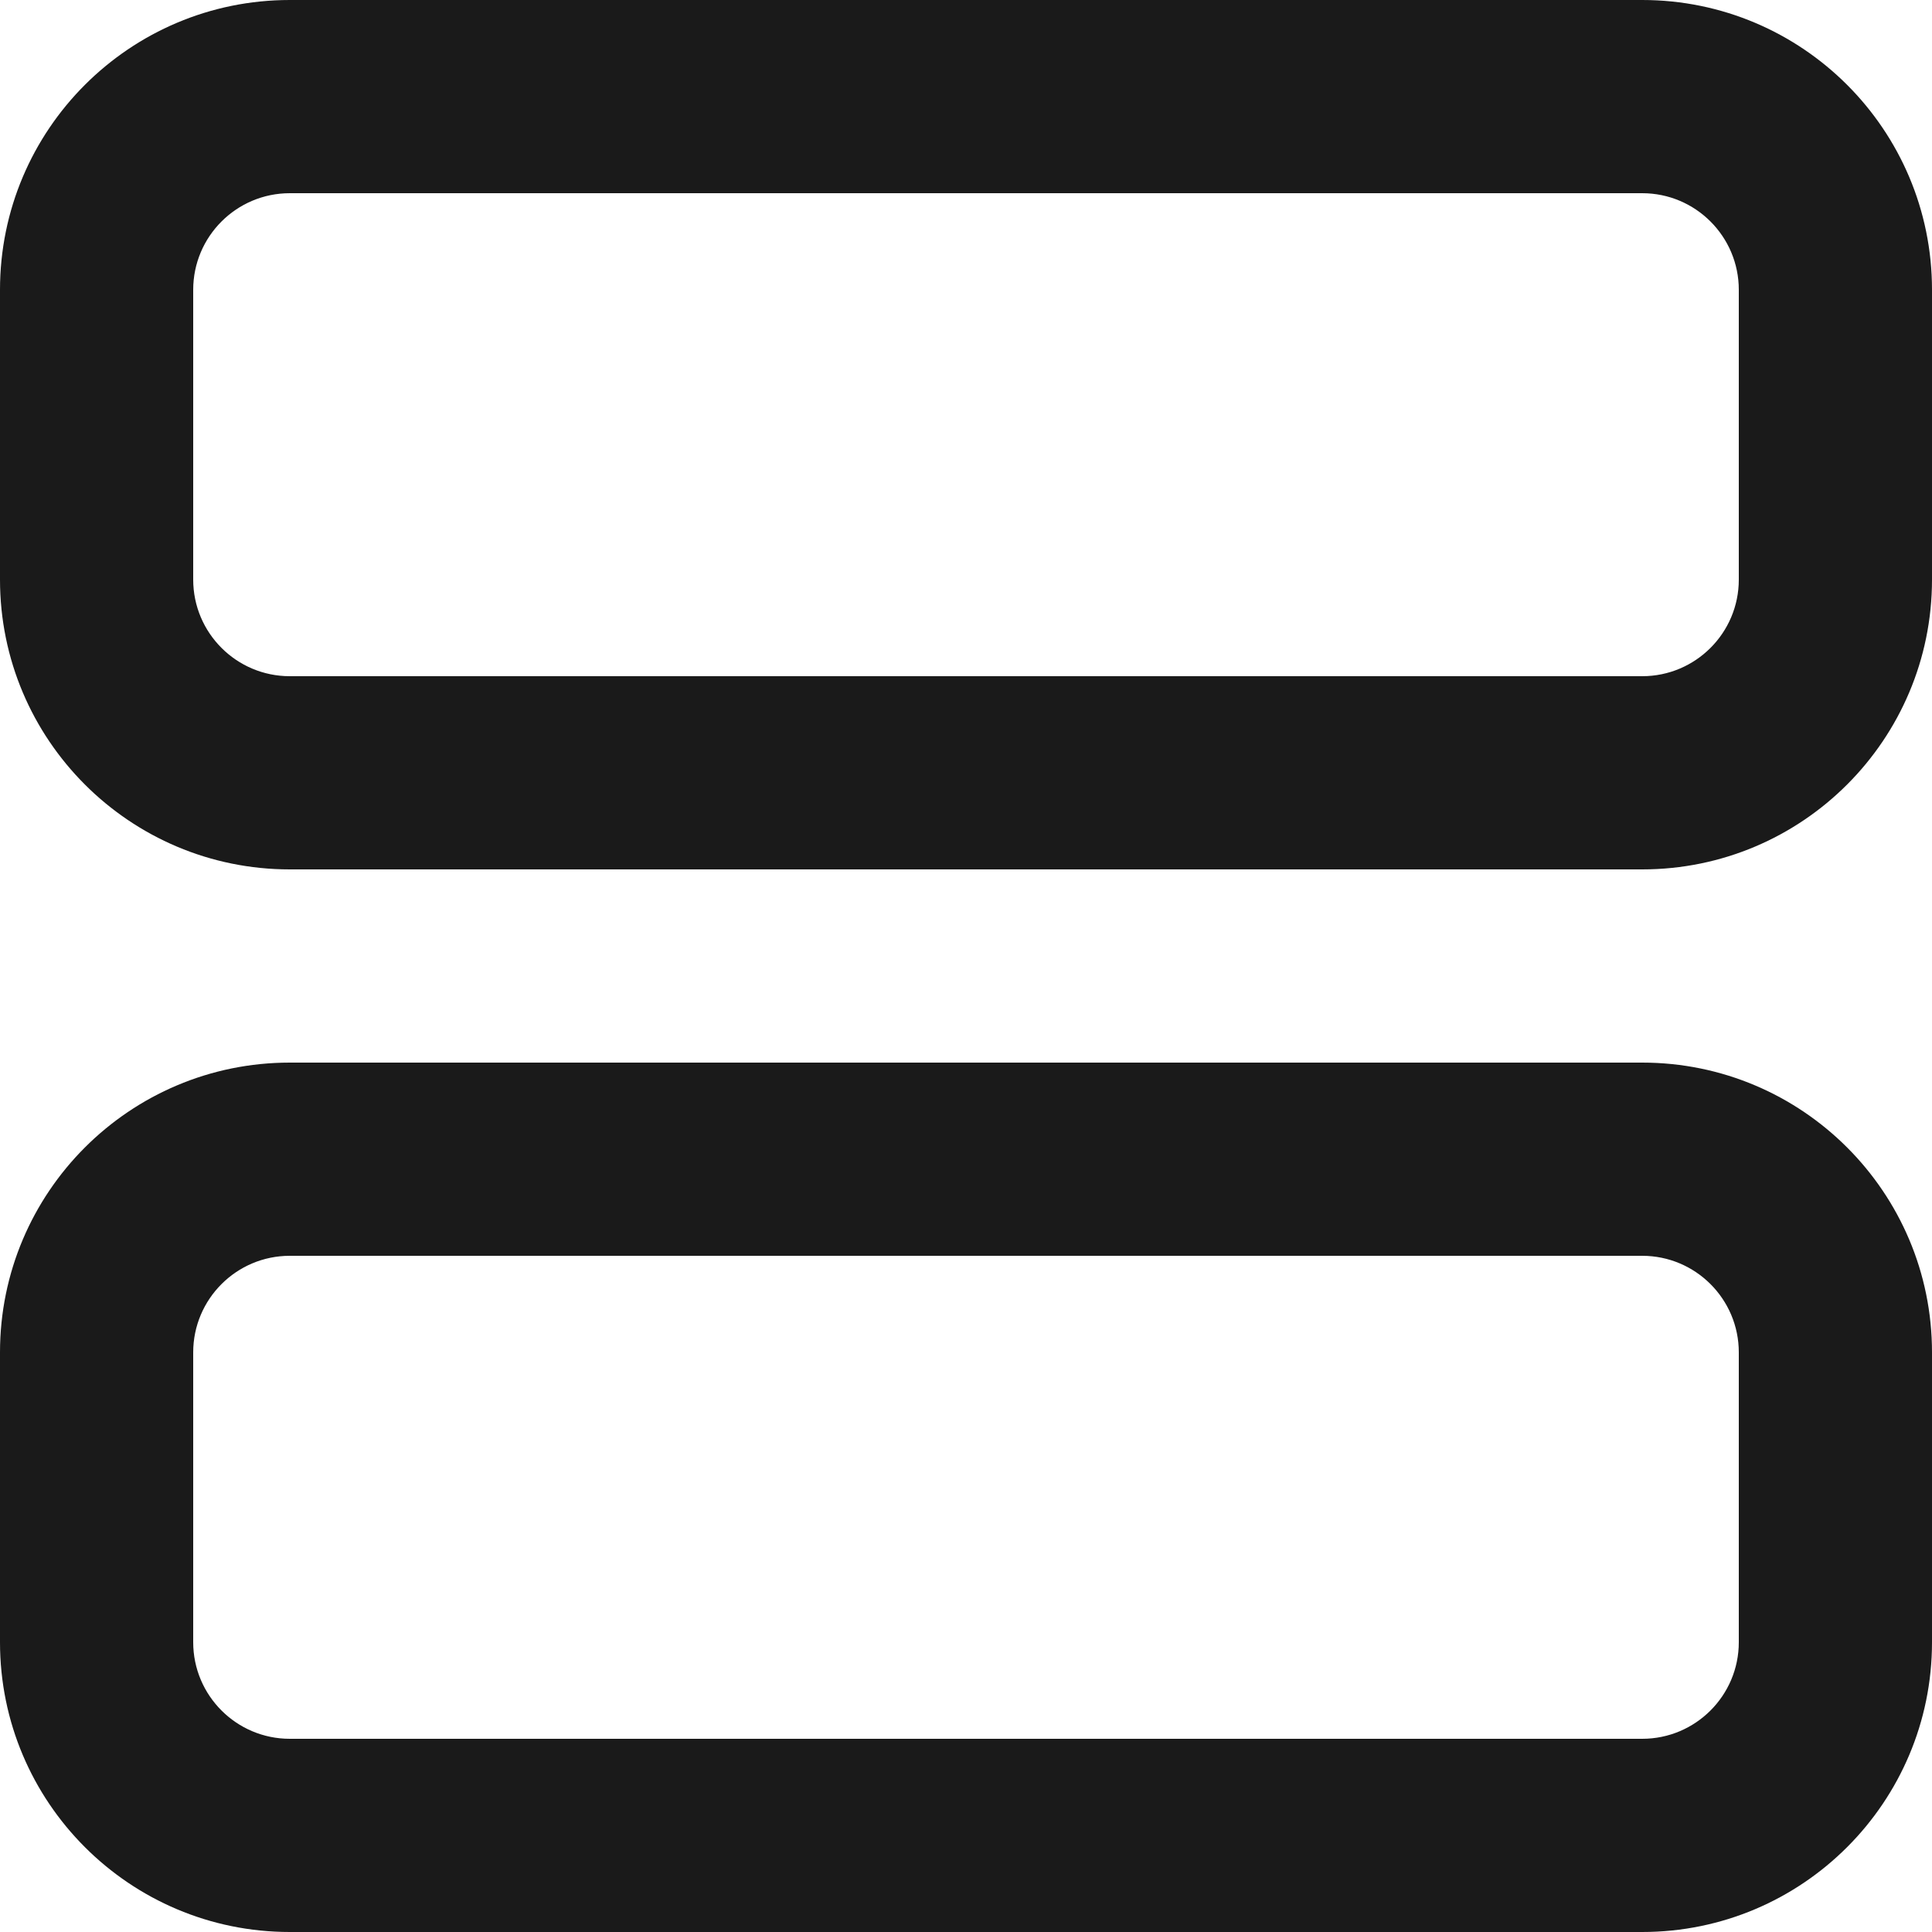 <?xml version="1.0" encoding="UTF-8"?>
<svg width="20px" height="20px" viewBox="0 0 20 20" version="1.1" xmlns="http://www.w3.org/2000/svg" xmlns:xlink="http://www.w3.org/1999/xlink">
    <!-- Generator: Sketch 63.1 (92452) - https://sketch.com -->
    <title>Icon</title>
    <desc>Created with Sketch.</desc>
    <g id="1" stroke="none" stroke-width="1" fill="none" fill-rule="evenodd">
        <g id="02.01.02-ISM-Product-list-Navigation" transform="translate(-872, -3606)" fill="#1A1A1A">
            <g id="Group-8" transform="translate(814, 3596)">
                <g id="Group-6">
                    <g id="Group-4" transform="translate(48, 0)">
                        <g id="01-Components-/-01-Buttons-/-09-Icon-Toggle-Button-/-01-Large-/-03-Last-Option-/-01-Normal" transform="translate(8, 8)">
                            <g id="02-Icons-/-24x24-/-ic24-view-schedule">
                                <path d="M19,13 C20.657,13 22,14.343 22,16 L22,19 C22,20.657 20.657,22 19,22 L5,22 C3.343,22 2,20.657 2,19 L2,16 C2,14.343 3.343,13 5,13 L19,13 Z M19,15 L5,15 C4.448,15 4,15.448 4,16 L4,19 C4,19.552 4.448,20 5,20 L19,20 C19.552,20 20,19.552 20,19 L20,16 C20,15.448 19.552,15 19,15 Z M19,2 C20.657,2 22,3.343 22,5 L22,8 C22,9.657 20.657,11 19,11 L5,11 C3.343,11 2,9.657 2,8 L2,5 C2,3.343 3.343,2 5,2 L19,2 Z M19,4 L5,4 C4.448,4 4,4.448 4,5 L4,8 C4,8.552 4.448,9 5,9 L19,9 C19.552,9 20,8.552 20,8 L20,5 C20,4.448 19.552,4 19,4 Z" id="Icon-Color"></path>
                            </g>
                        </g>
                    </g>
                </g>
            </g>
        </g>
    </g>
</svg>